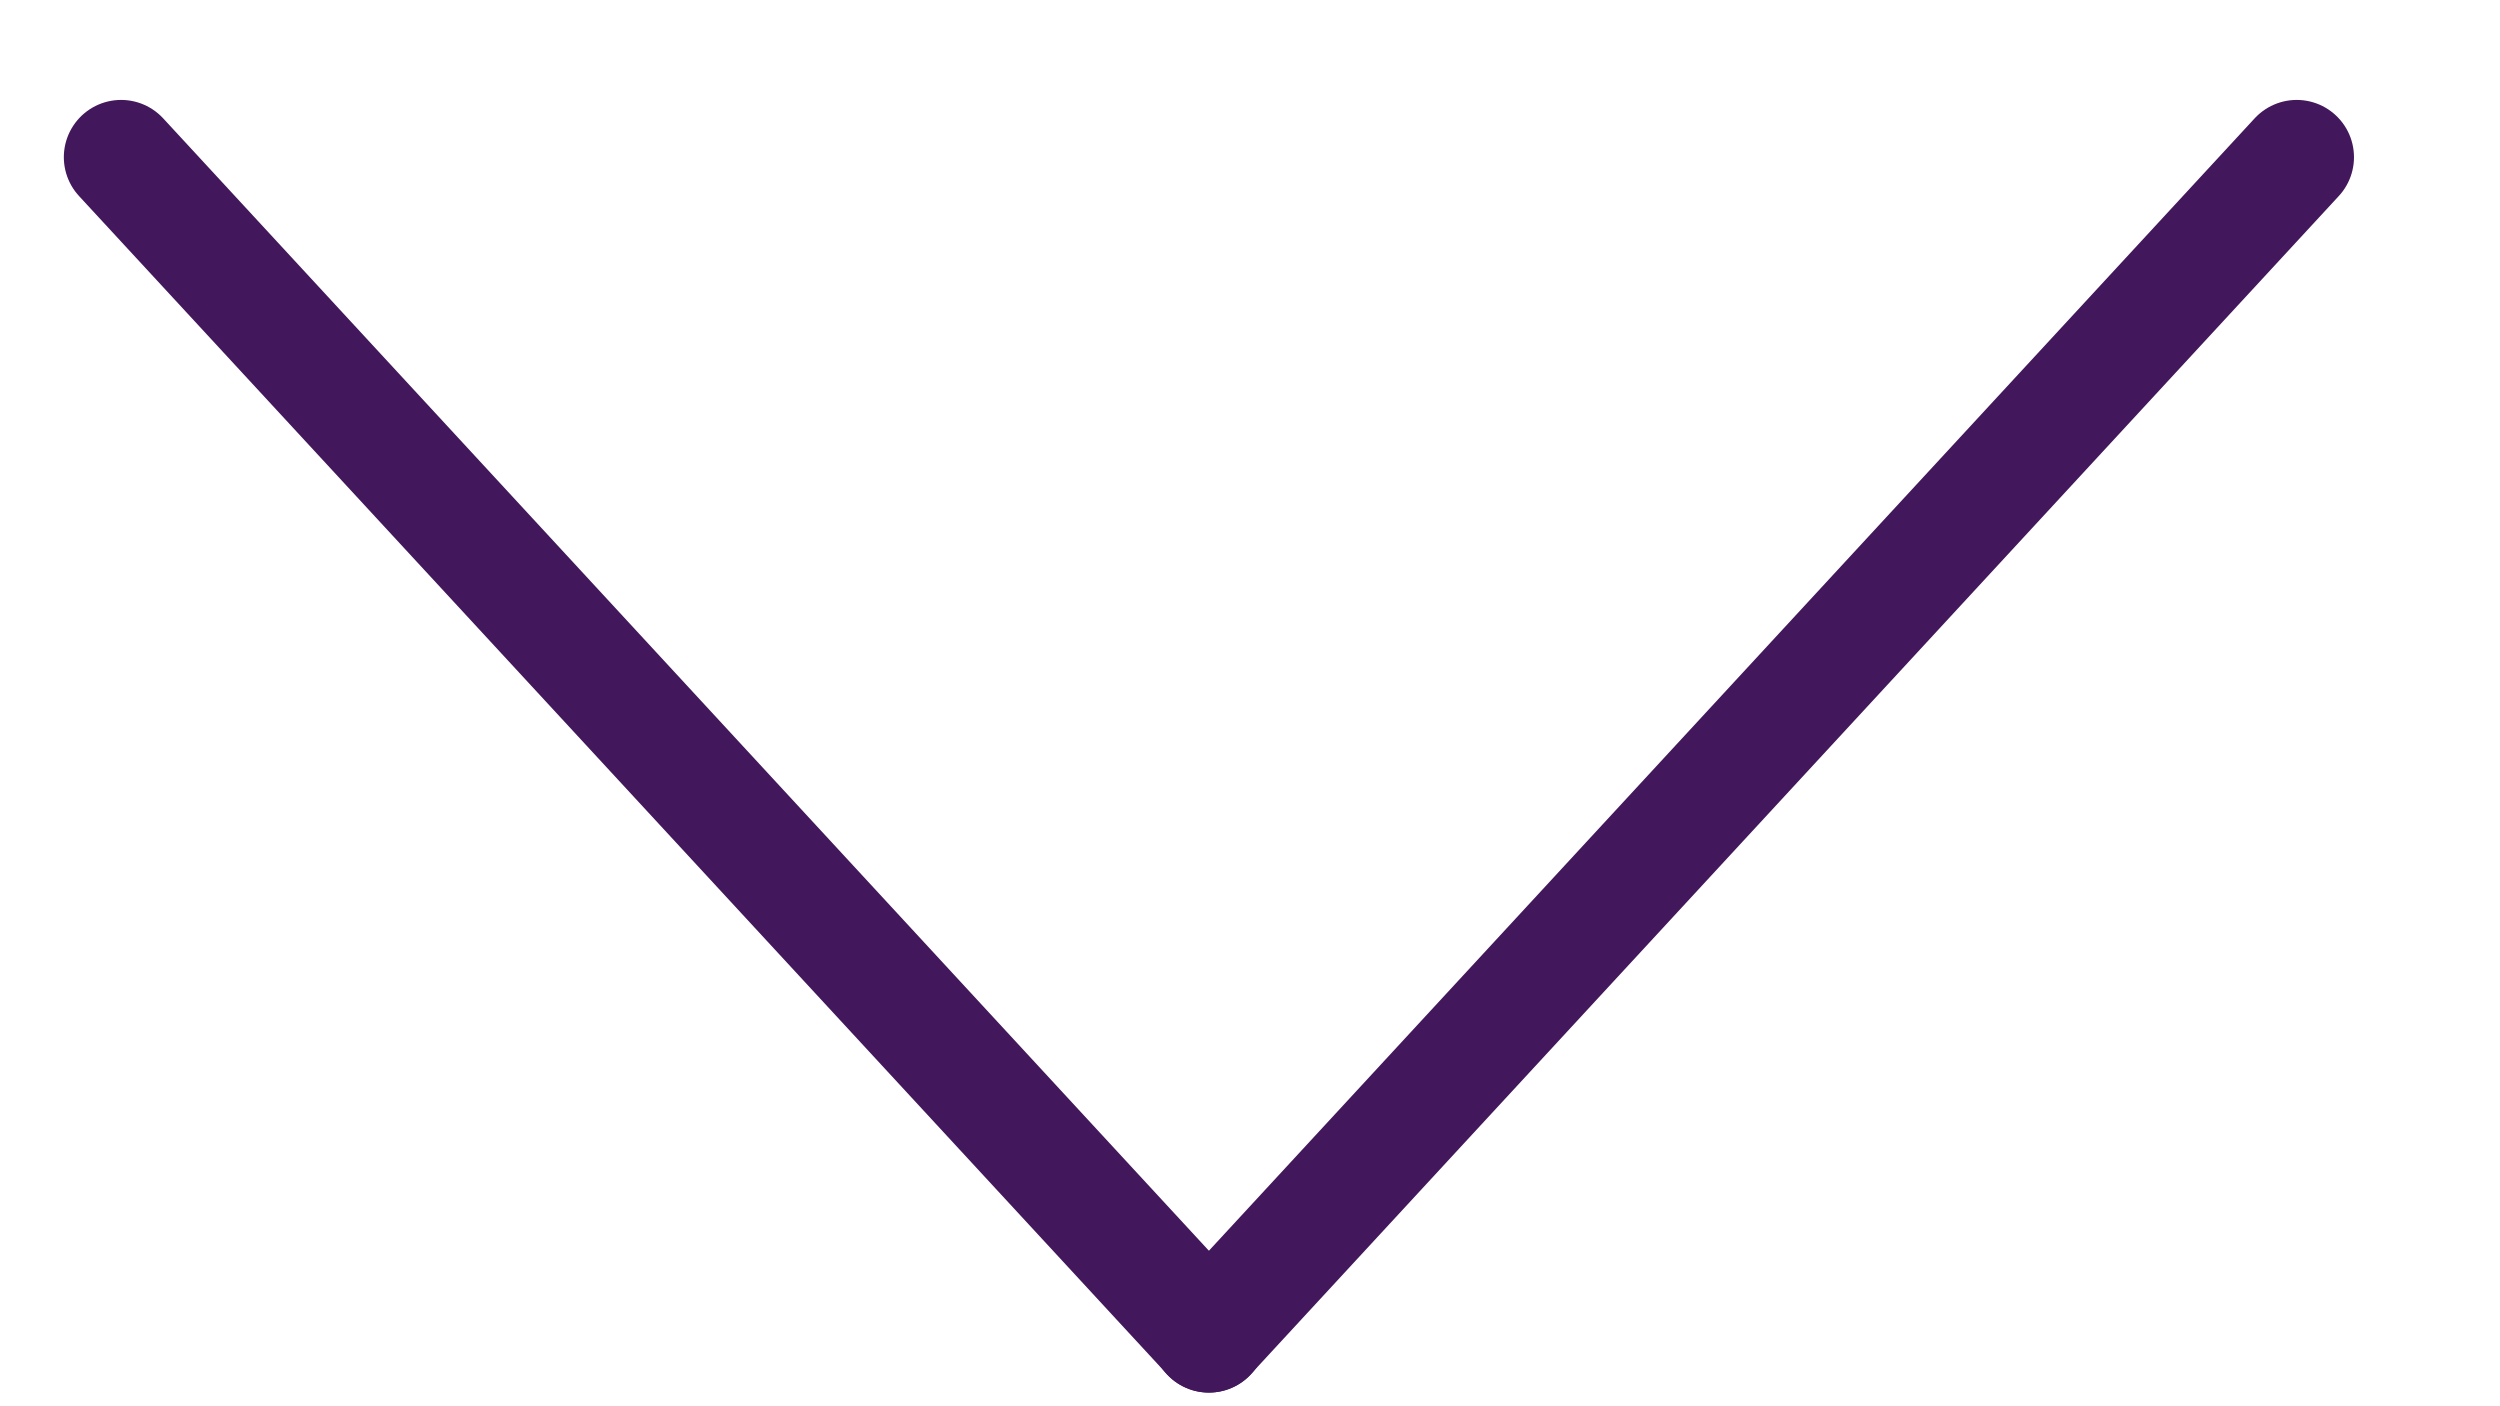 <svg width="16" height="9" viewBox="0 0 16 9" fill="none" xmlns="http://www.w3.org/2000/svg">
<g id="g2054">
<path id="path2048" d="M7.738 8.546L0.775 1.006" stroke="#42175B" stroke-width="0.733" stroke-linecap="round" stroke-linejoin="round"/>
<path id="path2050" d="M7.736 8.546L14.699 1.006" stroke="#42175B" stroke-width="0.733" stroke-linecap="round" stroke-linejoin="round"/>
</g>
</svg>

